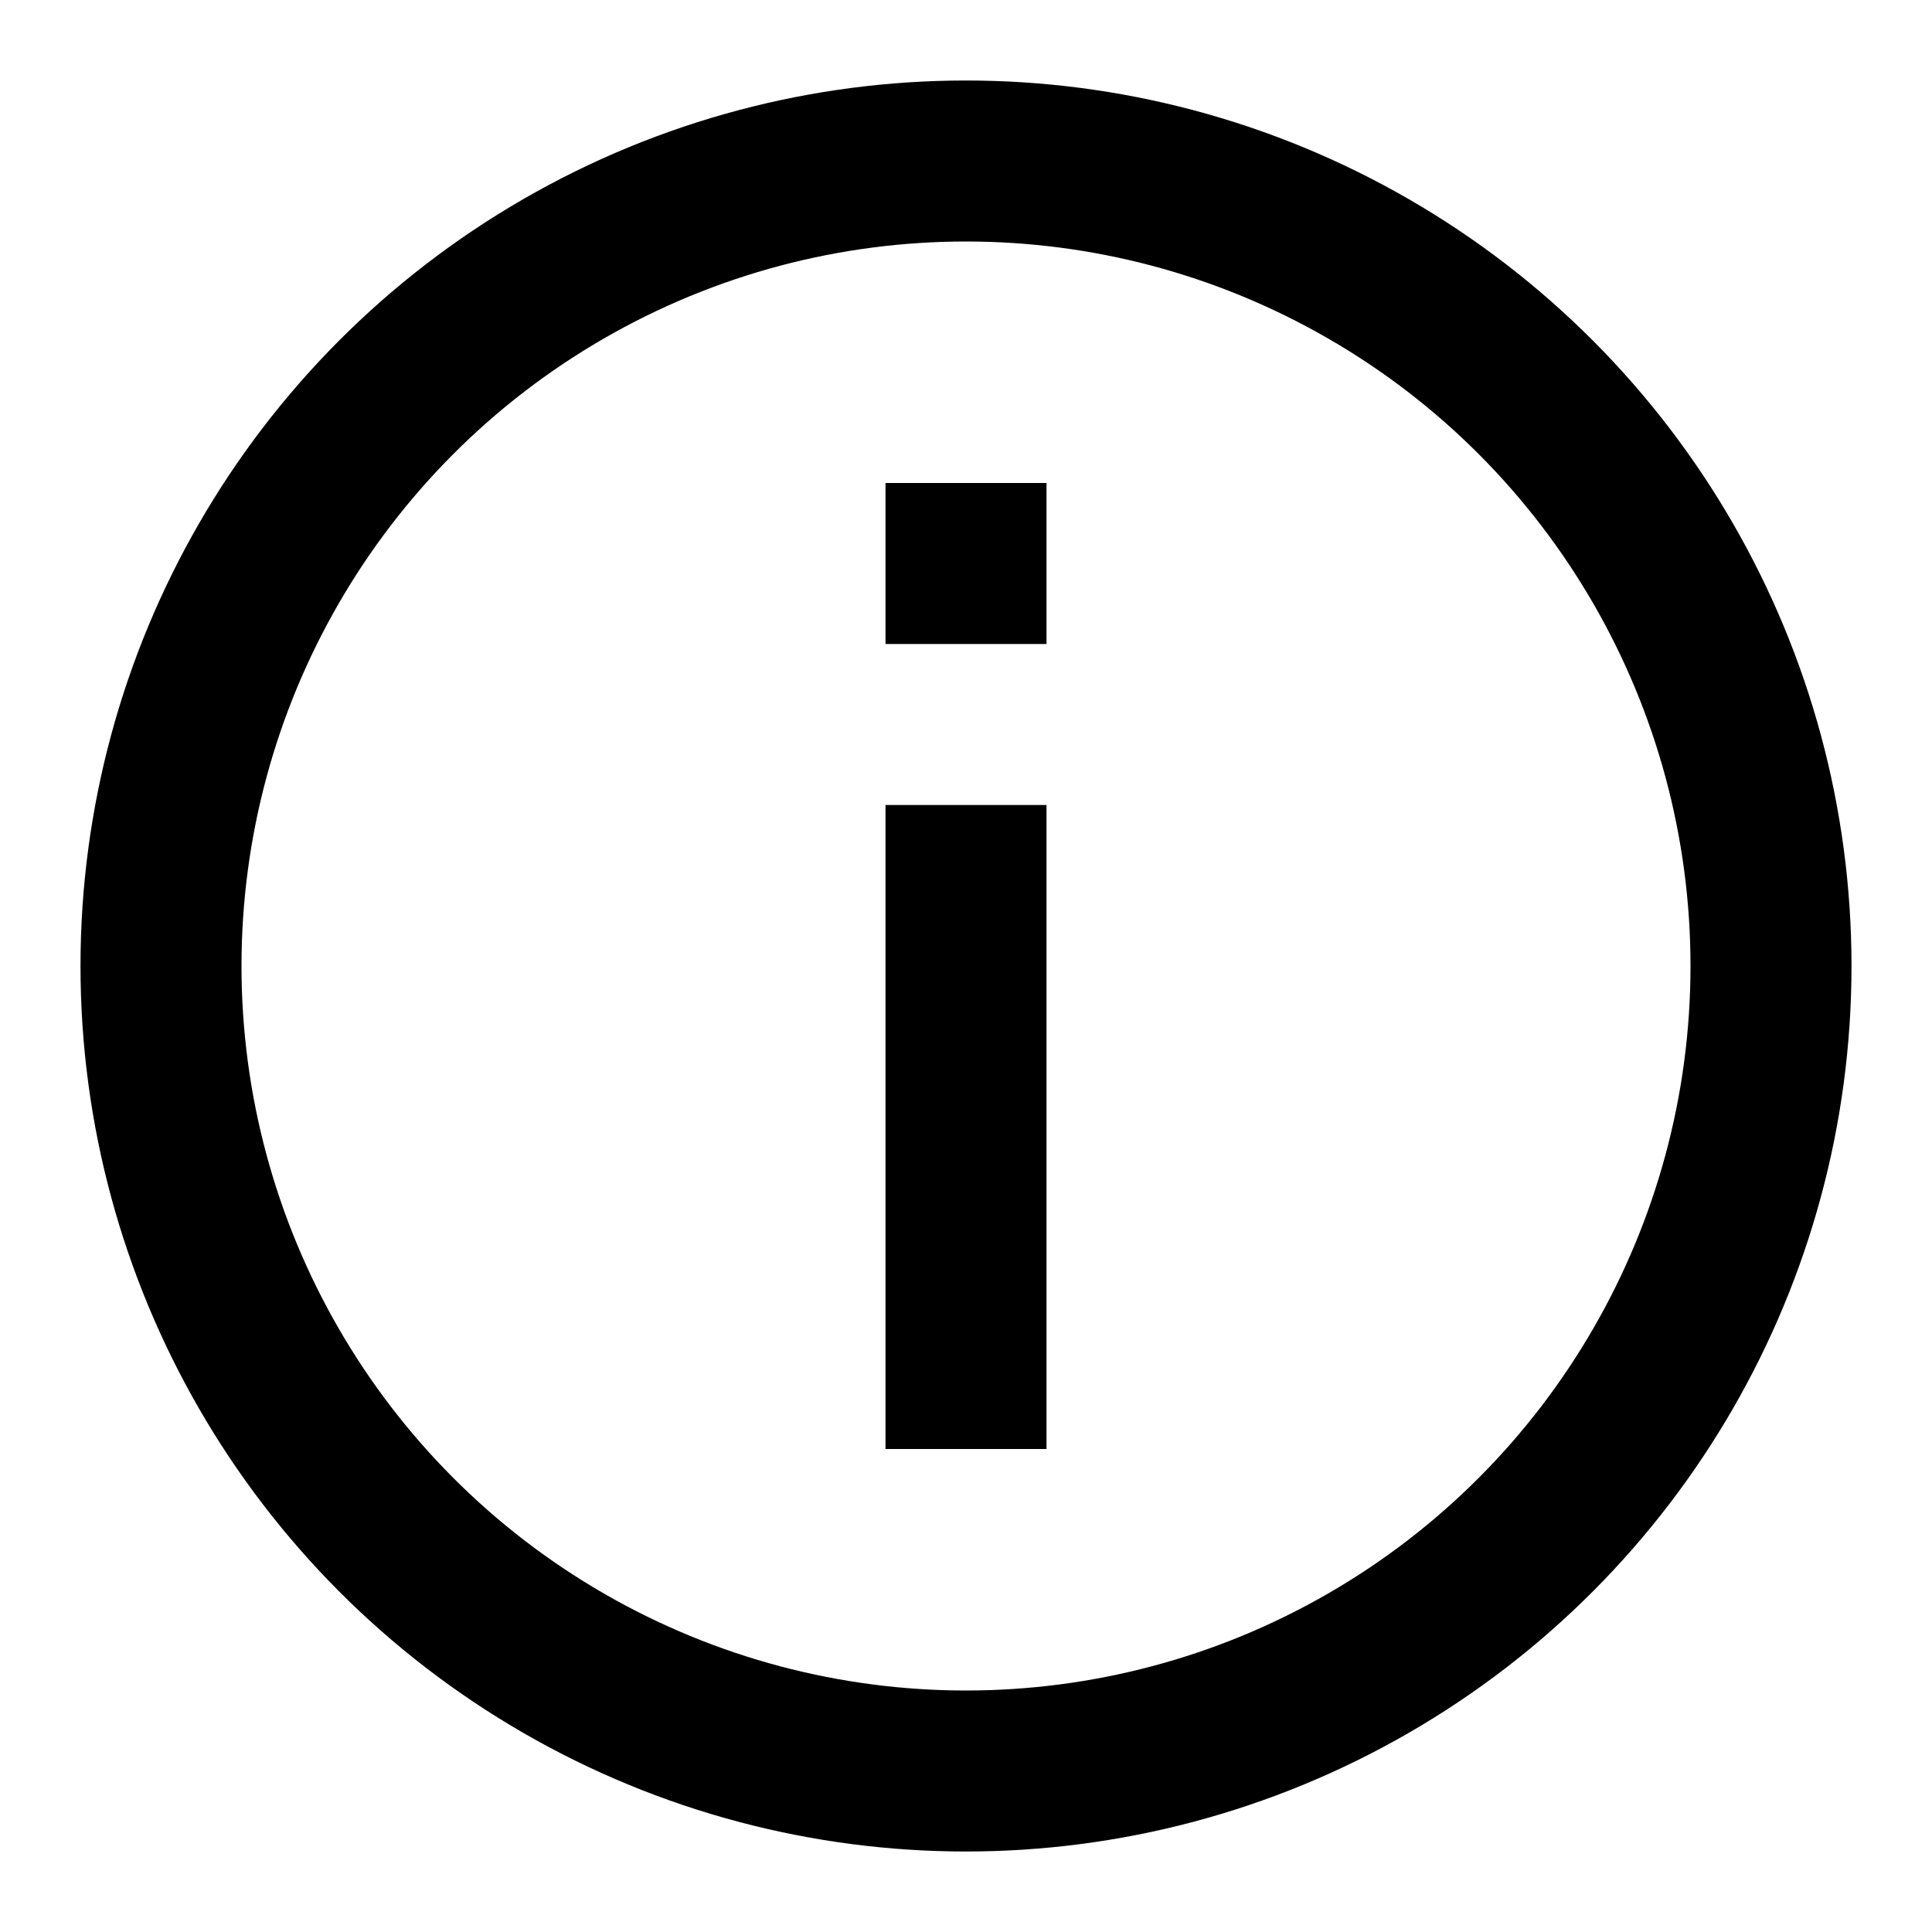 <svg width="24" height="24" viewBox="0 0 24 24" fill="none" xmlns="http://www.w3.org/2000/svg">
<circle cx="12" cy="12" r="10" stroke="black" stroke-width="2"/>
<path d="M12 18L12 10" stroke="black" stroke-width="2"/>
<path d="M12 8L12 6" stroke="black" stroke-width="2"/>
</svg>
